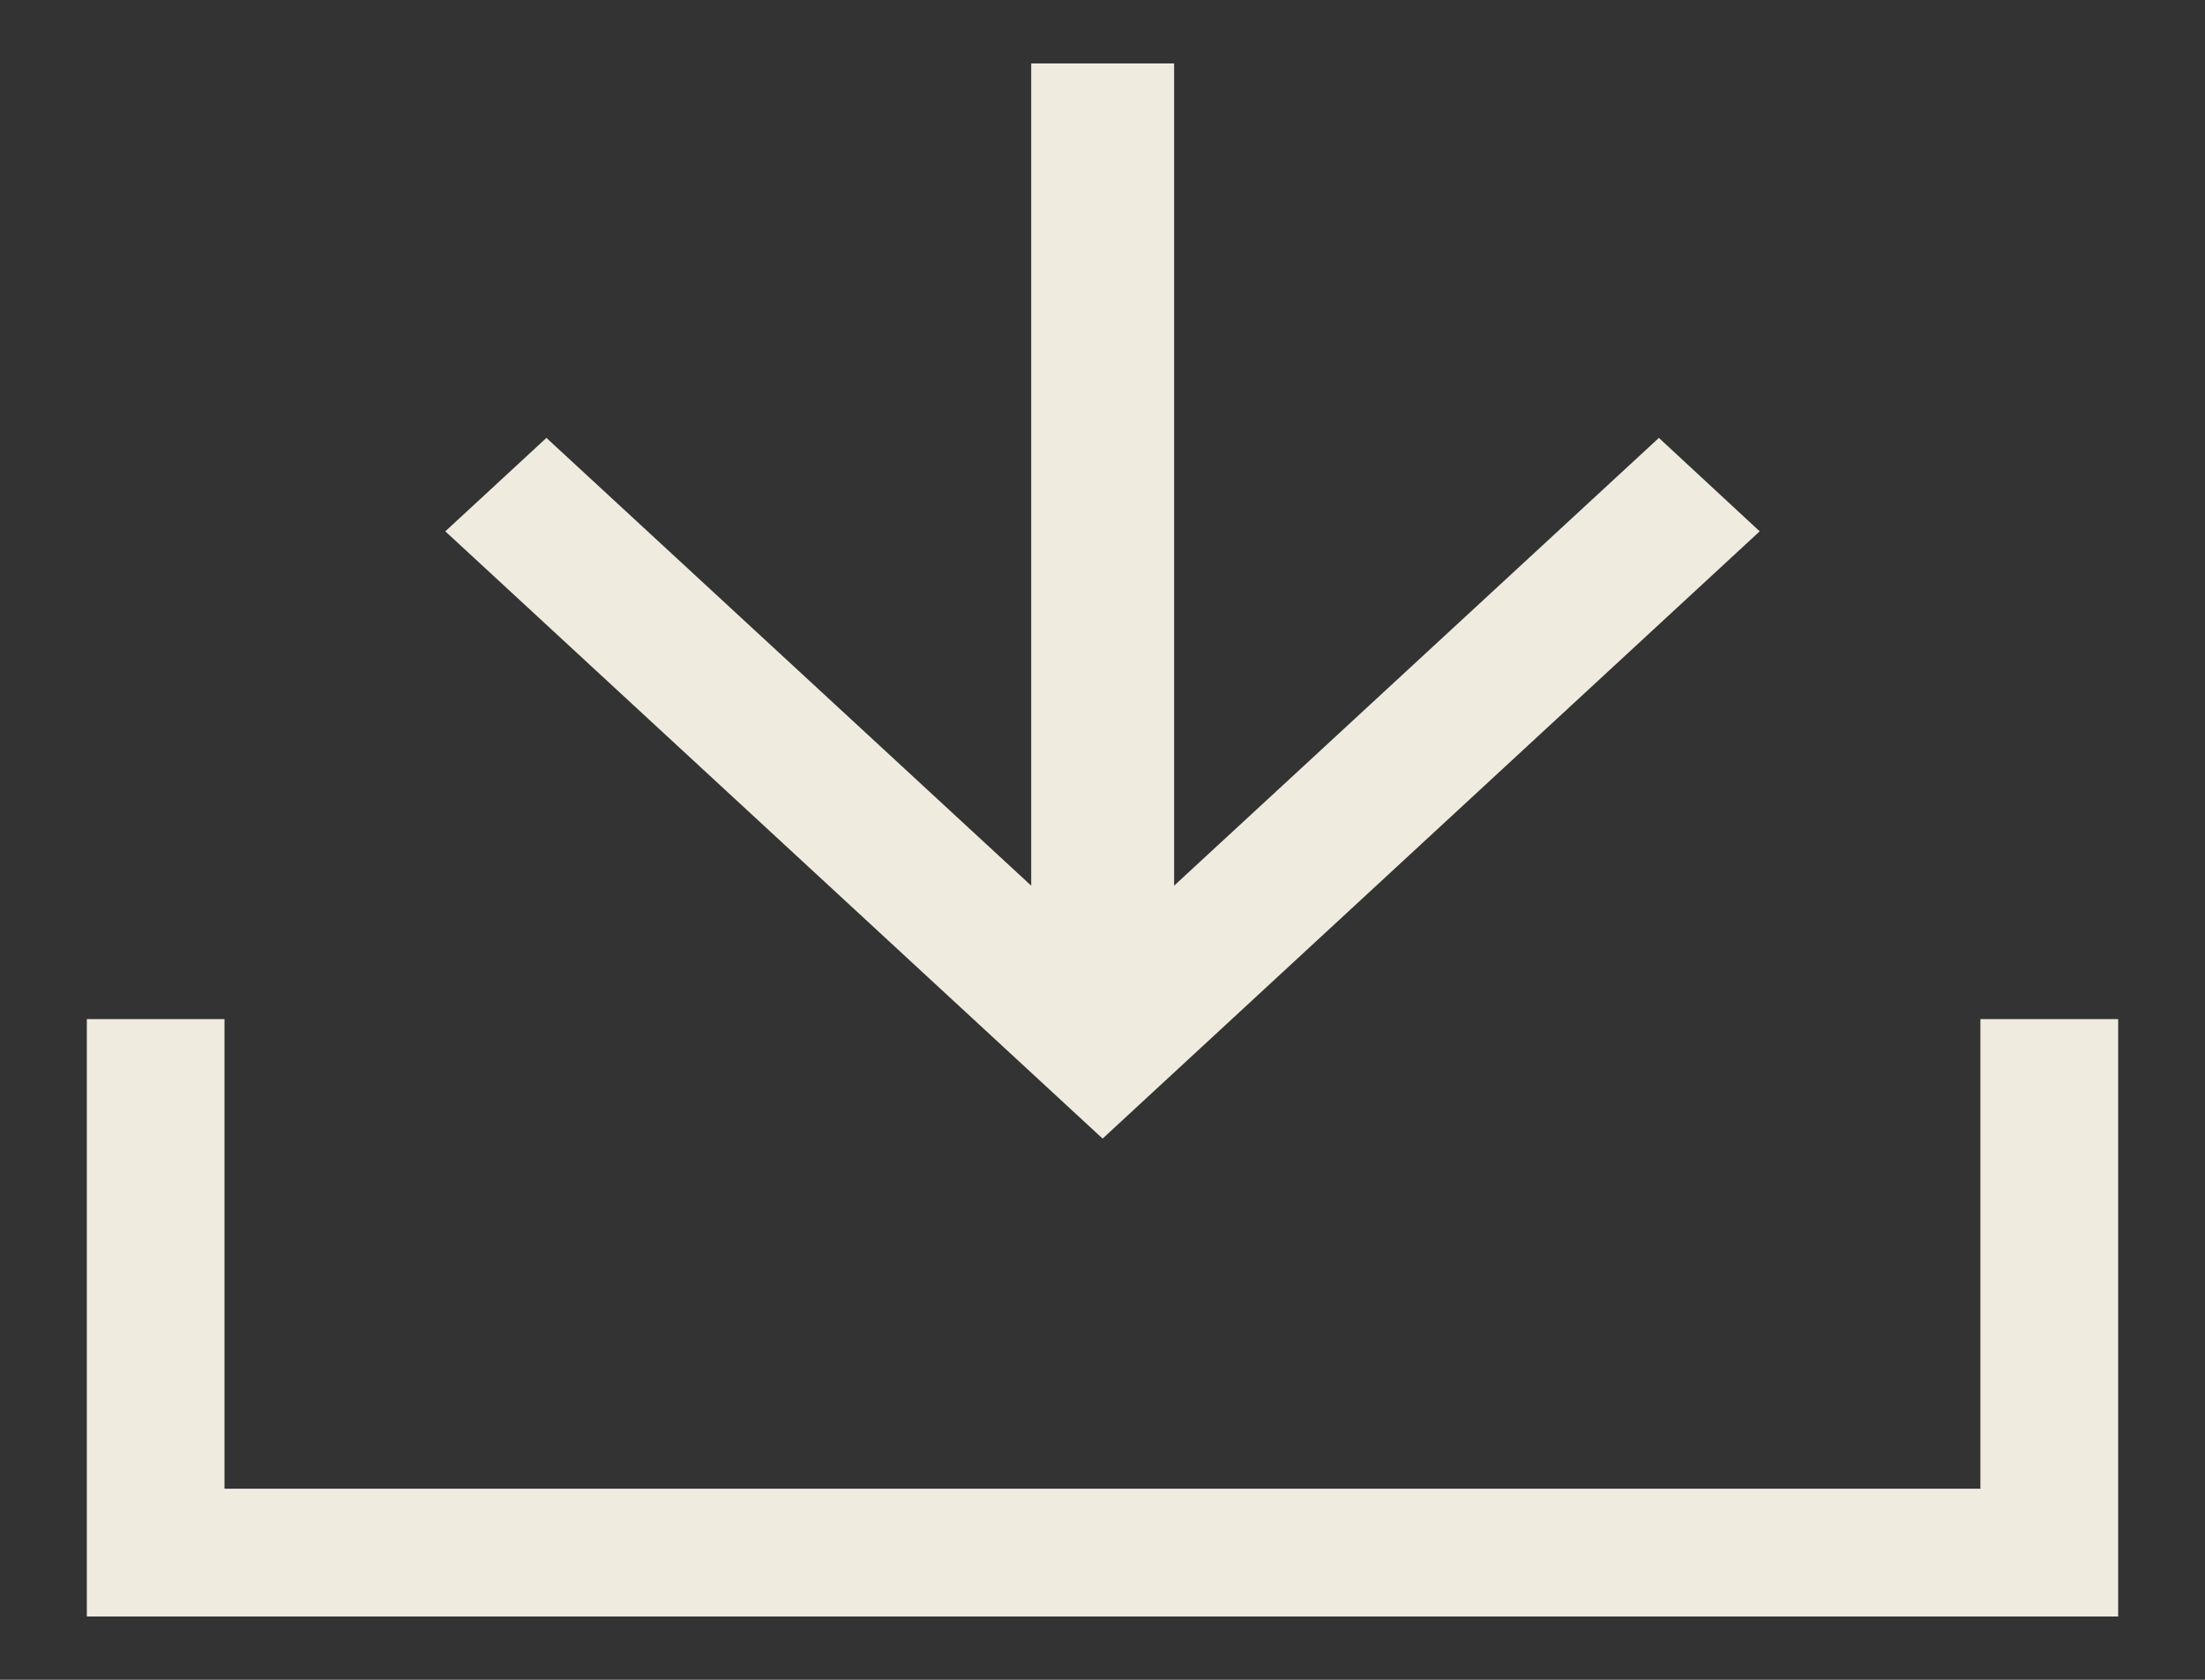 <?xml version="1.0" encoding="UTF-8"?>
<svg xmlns="http://www.w3.org/2000/svg" width="21" height="16" viewBox="0 0 21 16" fill="none">
  <rect x="0" y="0" width="21" height="16" fill="#333333" stroke="none"/>
  <path d="M4.241 5.061L10.501 10.845L16.759 5.061L15.799 4.171L11.182 8.436V0.604H9.821V8.436L5.204 4.171L4.241 5.061Z" fill="#EFECDF"></path>
  <path d="M0.827 9.707V15.397H20.173V9.707H18.861V14.18H2.138V9.707H0.827Z" fill="#EFECDF"></path>
</svg>
